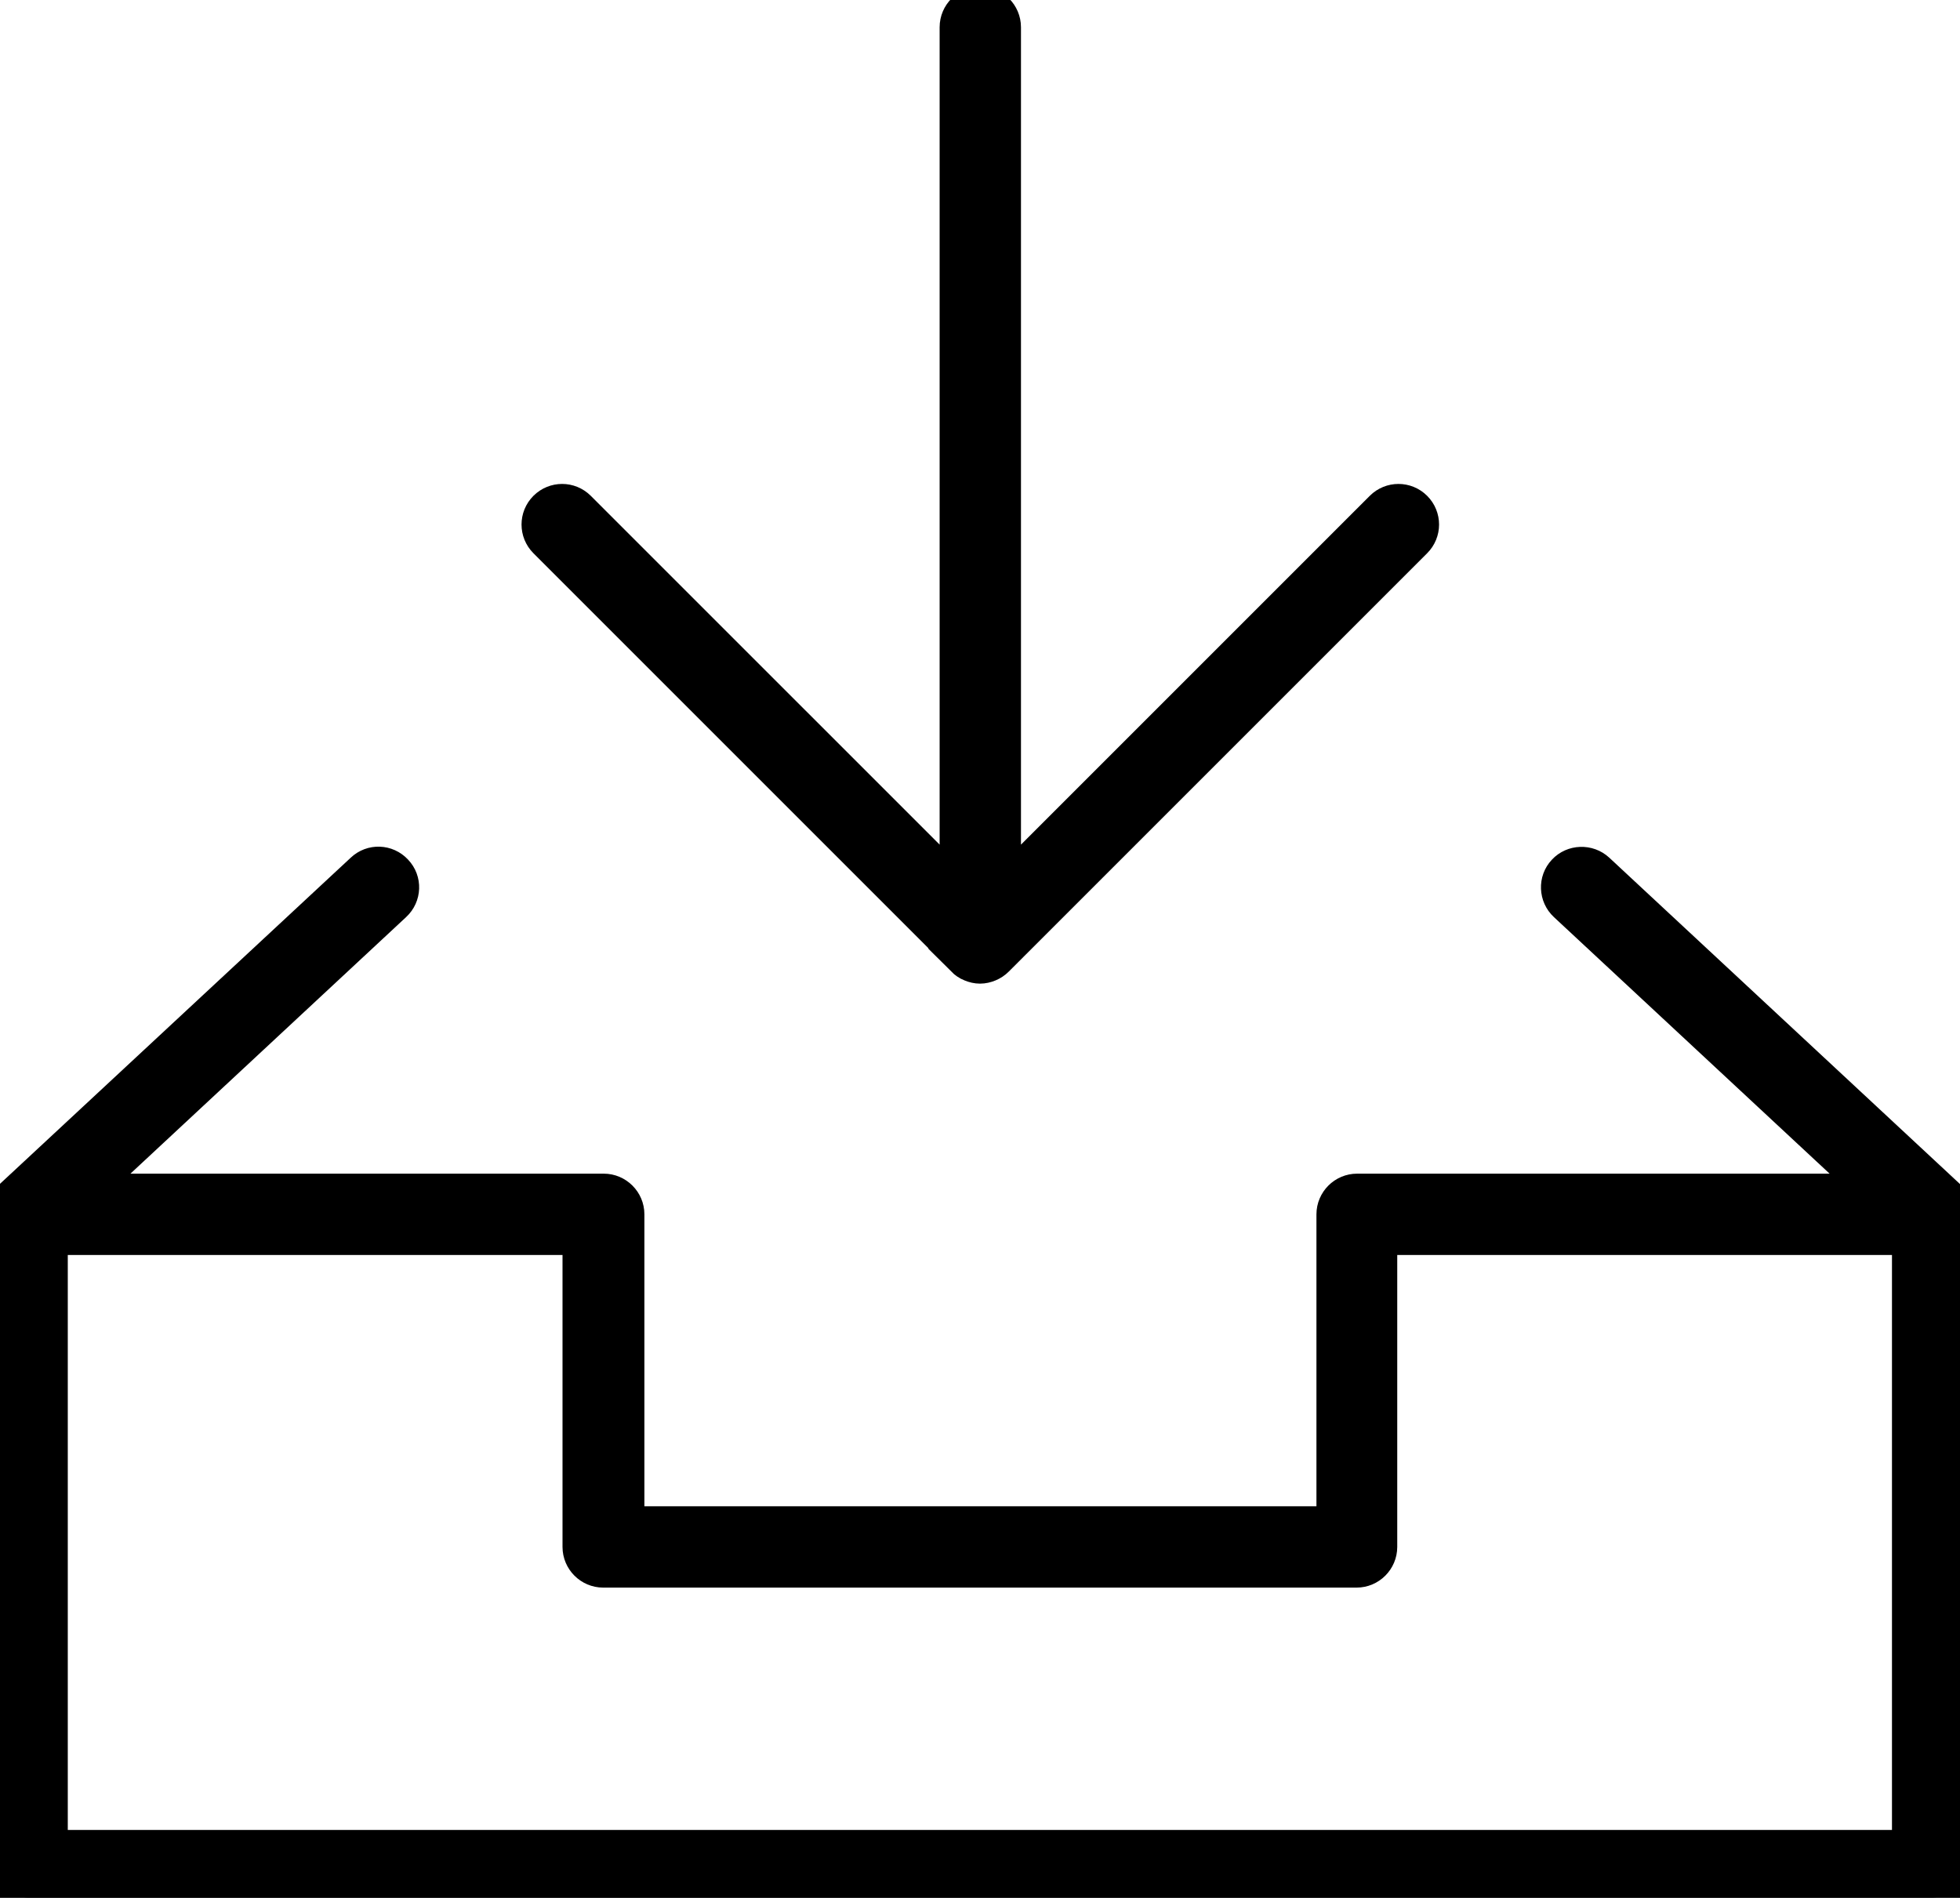 <?xml version="1.0" encoding="UTF-8"?> <svg xmlns="http://www.w3.org/2000/svg" viewBox="0 0 72.29 70.00"><path fill="rgb(0, 0, 0)" stroke="#000000" fill-opacity="1" stroke-width="1" stroke-opacity="1" alignment-baseline="baseline" baseline-shift="baseline" color="rgb(51, 51, 51)" class="cls-1" id="tSvga5956ab7d2" title="Path 1" d="M35.436 35.48C35.526 35.57 35.636 35.65 35.766 35.7C35.886 35.75 36.016 35.78 36.146 35.78C36.276 35.78 36.406 35.75 36.526 35.7C36.646 35.65 36.756 35.58 36.855 35.48C41.998 30.337 47.141 25.195 52.284 20.052C52.674 19.662 52.674 19.032 52.284 18.642C51.894 18.252 51.264 18.252 50.874 18.642C46.301 23.215 41.728 27.788 37.156 32.36C37.156 21.908 37.156 11.456 37.156 1.004C37.156 0.454 36.706 0.004 36.156 0.004C35.606 0.004 35.156 0.454 35.156 1.004C35.156 11.456 35.156 21.908 35.156 32.36C30.583 27.788 26.01 23.215 21.437 18.642C21.047 18.252 20.418 18.252 20.028 18.642C19.638 19.032 19.638 19.662 20.028 20.052C25.17 25.195 30.313 30.337 35.456 35.48C35.449 35.48 35.442 35.48 35.436 35.48Z"></path><path fill="rgb(0, 0, 0)" stroke="#000000" fill-opacity="1" stroke-width="1" stroke-opacity="1" alignment-baseline="baseline" baseline-shift="baseline" color="rgb(51, 51, 51)" class="cls-1" id="tSvgf3258d9f04" title="Path 2" d="M72.281 44.769C72.281 44.689 72.251 44.609 72.231 44.529C72.221 44.479 72.221 44.429 72.201 44.389C72.181 44.349 72.151 44.309 72.121 44.269C72.081 44.199 72.041 44.129 71.981 44.069C71.981 44.069 71.981 44.059 71.971 44.059C67.652 40.039 63.332 36.02 59.013 32C58.613 31.63 57.973 31.65 57.603 32.05C57.223 32.45 57.253 33.09 57.653 33.46C61.353 36.903 65.052 40.346 68.752 43.789C62.519 43.789 56.286 43.789 50.054 43.789C49.504 43.789 49.054 44.239 49.054 44.789C49.054 48.545 49.054 52.301 49.054 56.057C40.458 56.057 31.863 56.057 23.267 56.057C23.267 52.301 23.267 48.545 23.267 44.789C23.267 44.239 22.817 43.789 22.267 43.789C16.025 43.789 9.782 43.789 3.54 43.789C7.239 40.346 10.939 36.903 14.638 33.46C15.048 33.08 15.068 32.45 14.688 32.05C14.308 31.64 13.678 31.62 13.278 32C8.959 36.017 4.639 40.033 0.32 44.049C0.32 44.049 0.32 44.049 0.31 44.059C0.25 44.119 0.21 44.189 0.17 44.259C0.14 44.299 0.11 44.339 0.09 44.379C0.07 44.419 0.07 44.469 0.06 44.519C0.04 44.599 0.01 44.679 0.01 44.759C0.01 44.759 0.01 44.769 0.01 44.779C0.01 52.848 0.01 60.917 0.01 68.986C0.01 69.536 0.46 69.986 1.01 69.986C24.437 69.986 47.864 69.986 71.291 69.986C71.841 69.986 72.291 69.536 72.291 68.986C72.291 60.917 72.291 52.848 72.291 44.779C72.291 44.779 72.291 44.769 72.281 44.769ZM70.281 67.996C47.521 67.996 24.76 67.996 2 67.996C2 60.594 2 53.191 2 45.789C8.416 45.789 14.832 45.789 21.247 45.789C21.247 49.545 21.247 53.301 21.247 57.057C21.247 57.607 21.697 58.057 22.247 58.057C31.509 58.057 40.772 58.057 50.034 58.057C50.584 58.057 51.034 57.607 51.034 57.057C51.034 53.301 51.034 49.545 51.034 45.789C57.45 45.789 63.866 45.789 70.281 45.789C70.281 53.191 70.281 60.594 70.281 67.996Z"></path></svg> 